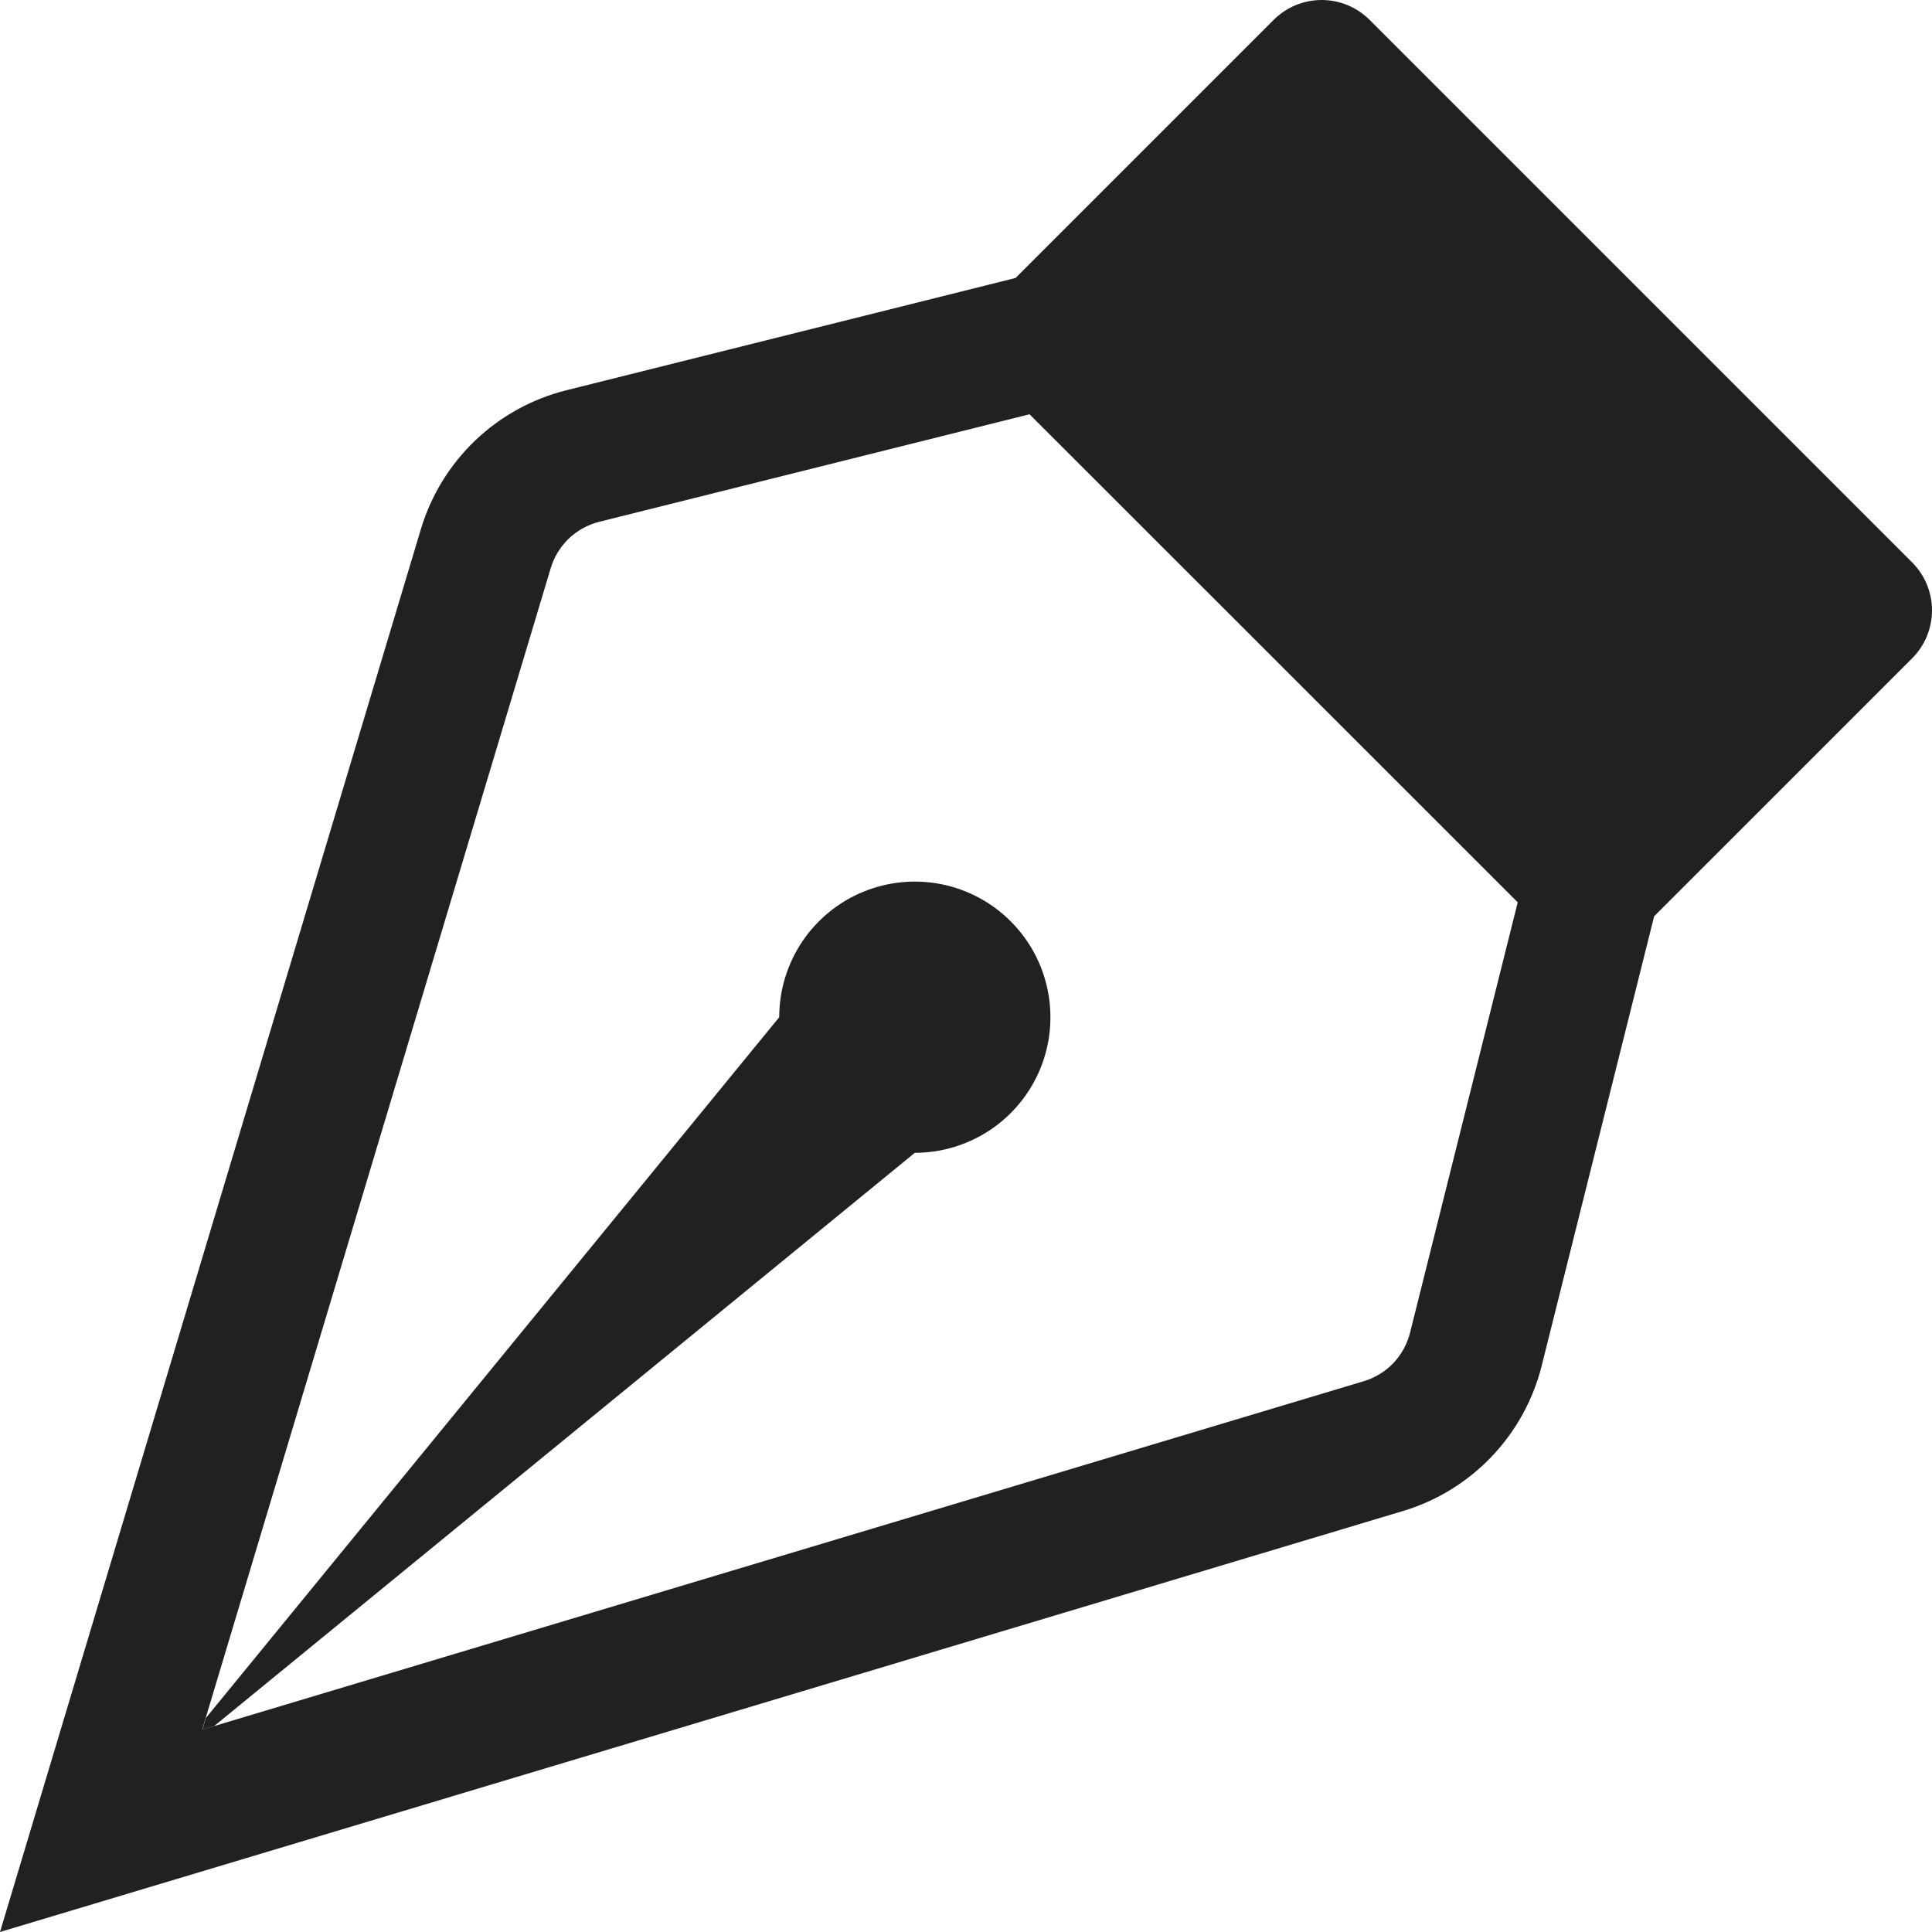 <svg width="49" height="49" viewBox="0 0 49 49" fill="none" xmlns="http://www.w3.org/2000/svg">
<path fill-rule="evenodd" clip-rule="evenodd" d="M32.302 0.505C32.462 0.345 32.652 0.218 32.861 0.131C33.07 0.045 33.294 0 33.52 0C33.746 0 33.97 0.045 34.179 0.131C34.388 0.218 34.578 0.345 34.737 0.505L48.495 14.263C48.655 14.422 48.782 14.612 48.869 14.821C48.955 15.03 49 15.254 49 15.48C49 15.706 48.955 15.93 48.869 16.139C48.782 16.348 48.655 16.538 48.495 16.698L41.953 23.239L39.102 34.634C38.885 35.502 38.447 36.298 37.829 36.945C37.212 37.592 36.437 38.067 35.58 38.324L0 49L10.676 13.416C10.933 12.561 11.408 11.787 12.054 11.17C12.701 10.553 13.496 10.115 14.363 9.898L25.757 7.05L32.302 0.505ZM26.111 10.507L15.198 13.234C14.909 13.306 14.643 13.453 14.427 13.659C14.211 13.866 14.053 14.124 13.967 14.411L5.128 43.868L34.593 35.029C34.877 34.943 35.135 34.785 35.34 34.57C35.544 34.354 35.69 34.09 35.762 33.801L38.493 22.885L26.111 10.507Z" fill="#212121"/>
<path fill-rule="evenodd" clip-rule="evenodd" d="M5.428 43.78L23.202 29.238C23.882 29.238 24.547 29.036 25.113 28.658C25.679 28.28 26.119 27.743 26.38 27.115C26.64 26.486 26.708 25.795 26.575 25.128C26.443 24.461 26.115 23.848 25.634 23.367C25.153 22.886 24.54 22.558 23.873 22.425C23.206 22.293 22.514 22.361 21.886 22.621C21.258 22.881 20.72 23.322 20.342 23.888C19.965 24.453 19.763 25.119 19.763 25.799L5.221 43.573L5.132 43.869L5.428 43.78Z" fill="#212121"/>
</svg>
